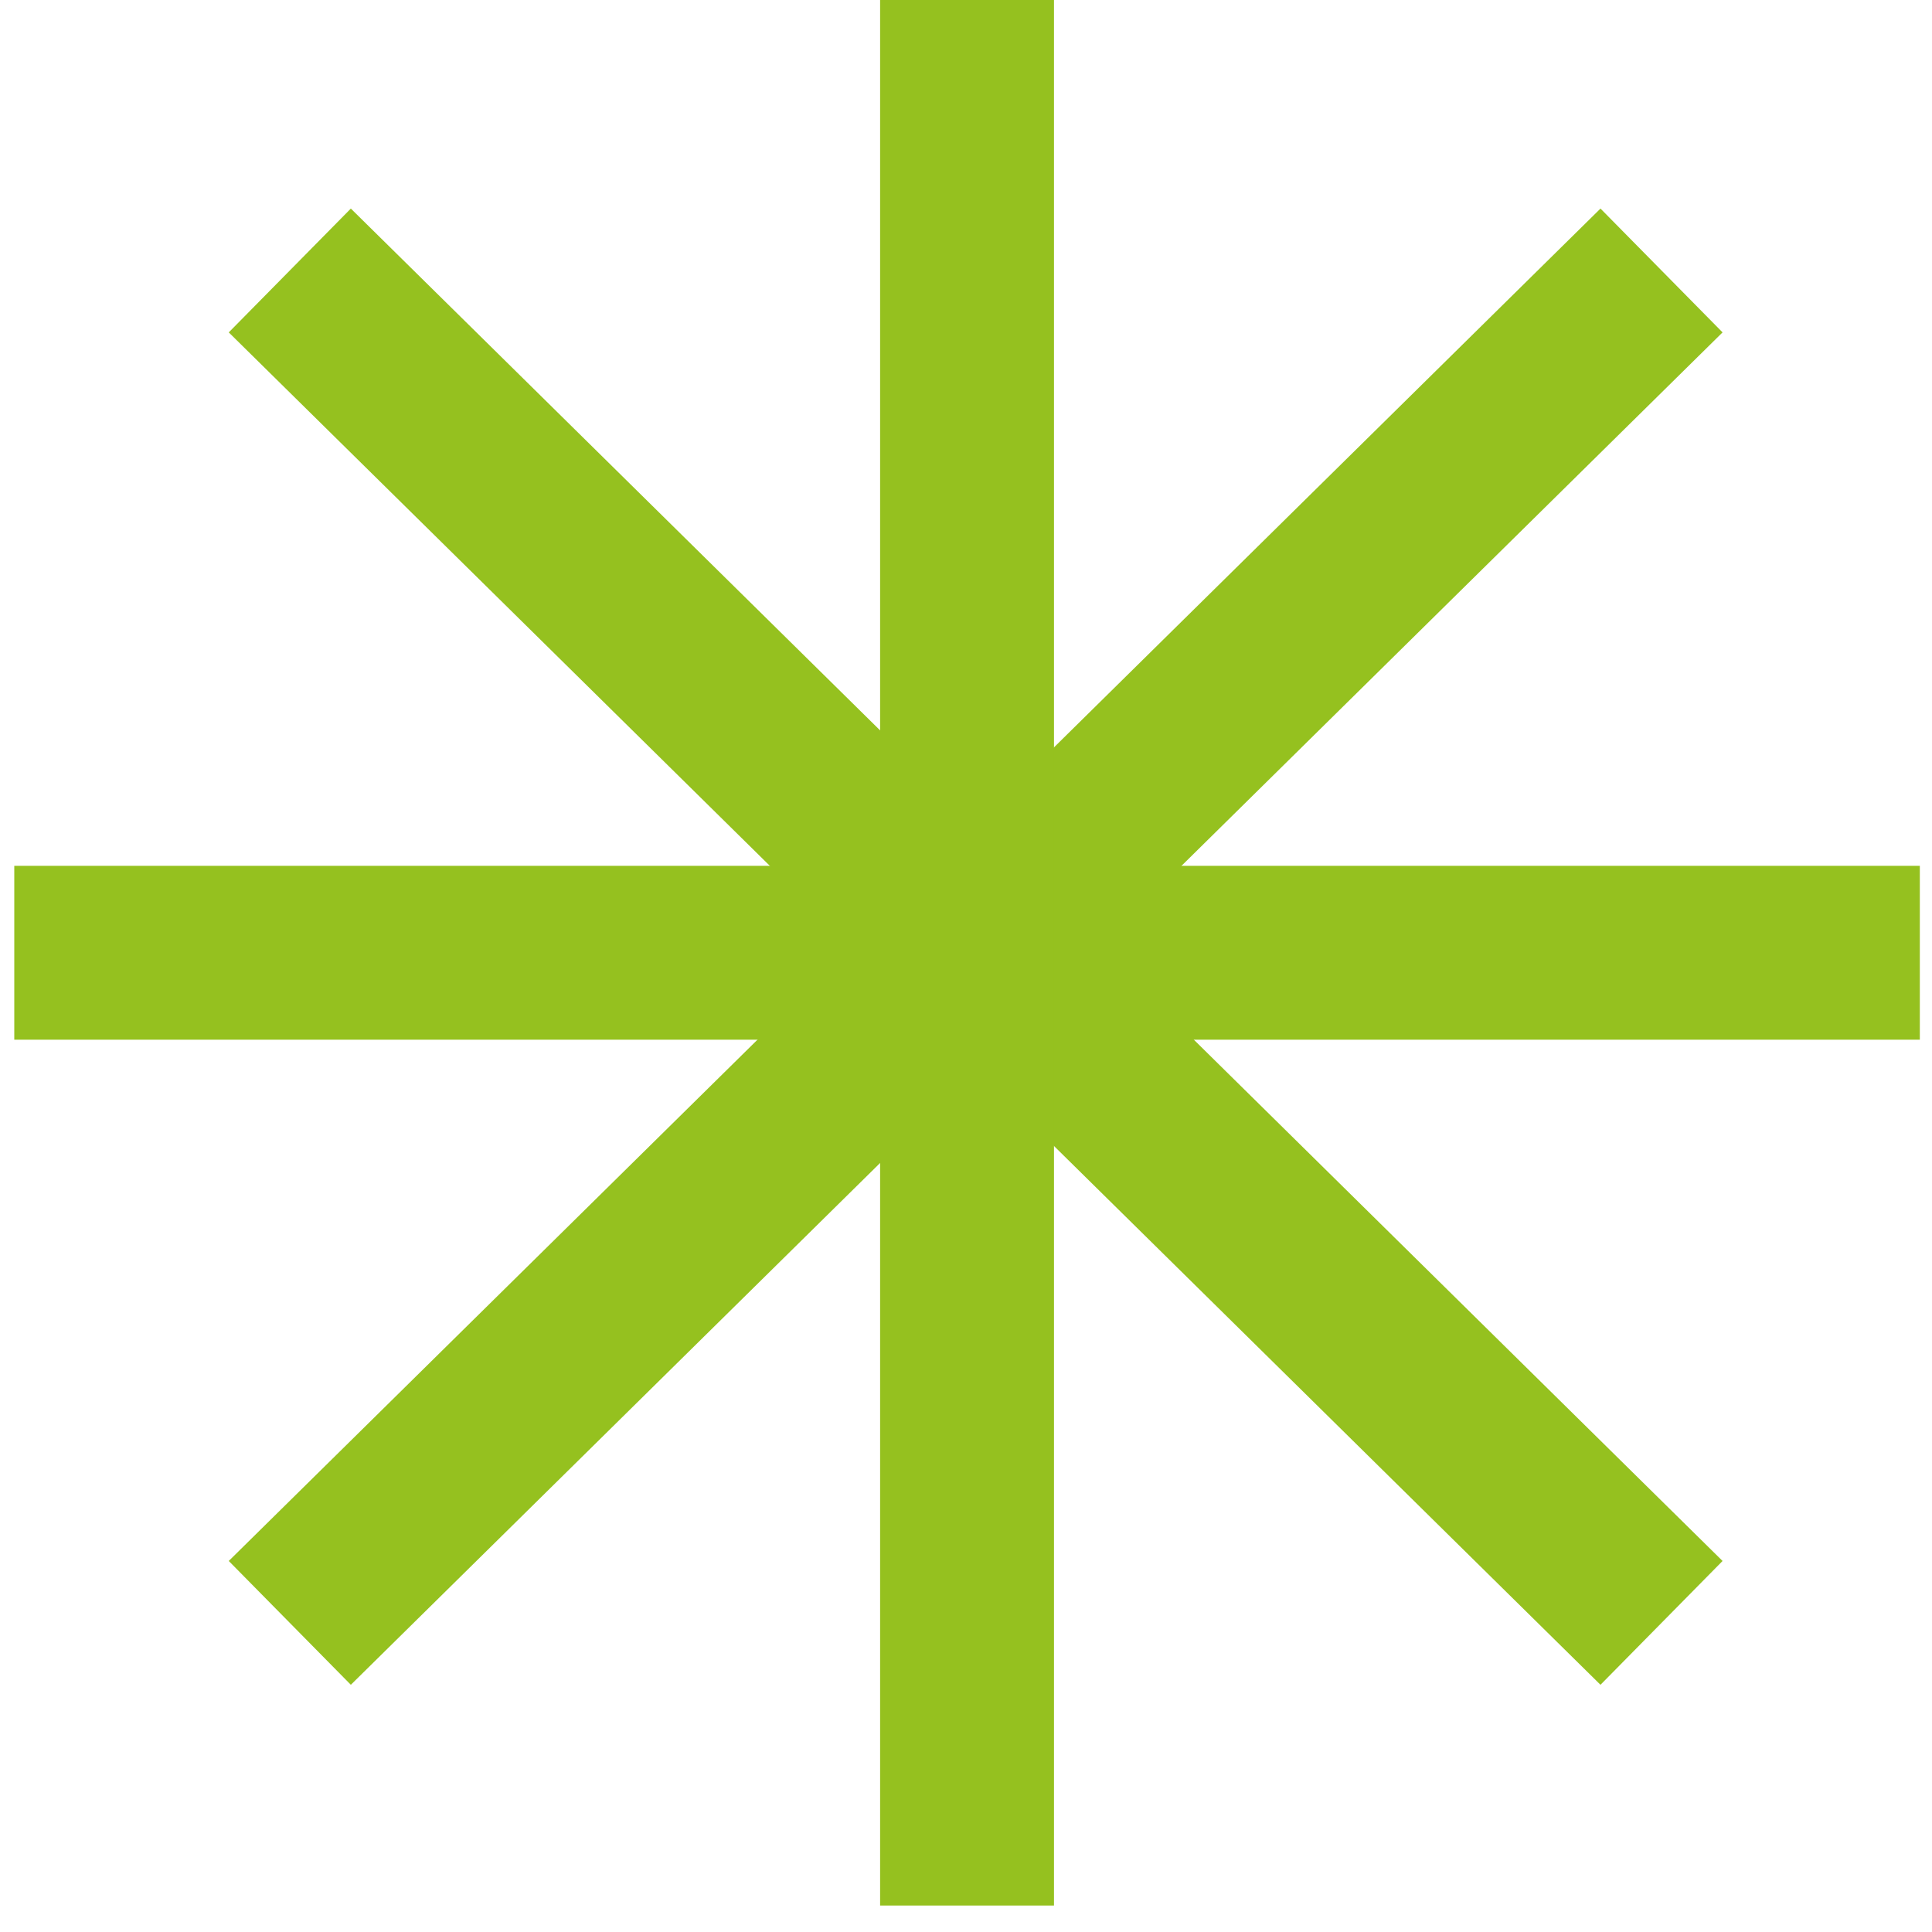 <svg width="100" height="100" viewBox="0 0 100 100" fill="none" xmlns="http://www.w3.org/2000/svg">
<path d="M15 84L86 14" stroke="#95C11F" stroke-width="9"/>
<path d="M15 14L86 84" stroke="#95C11F" stroke-width="9"/>
<path d="M0.739 49.315H99.37" stroke="#95C11F" stroke-width="9"/>
<path d="M50.054 -5.8327e-05L50.054 98.63" stroke="#95C11F" stroke-width="9"/>
</svg>
